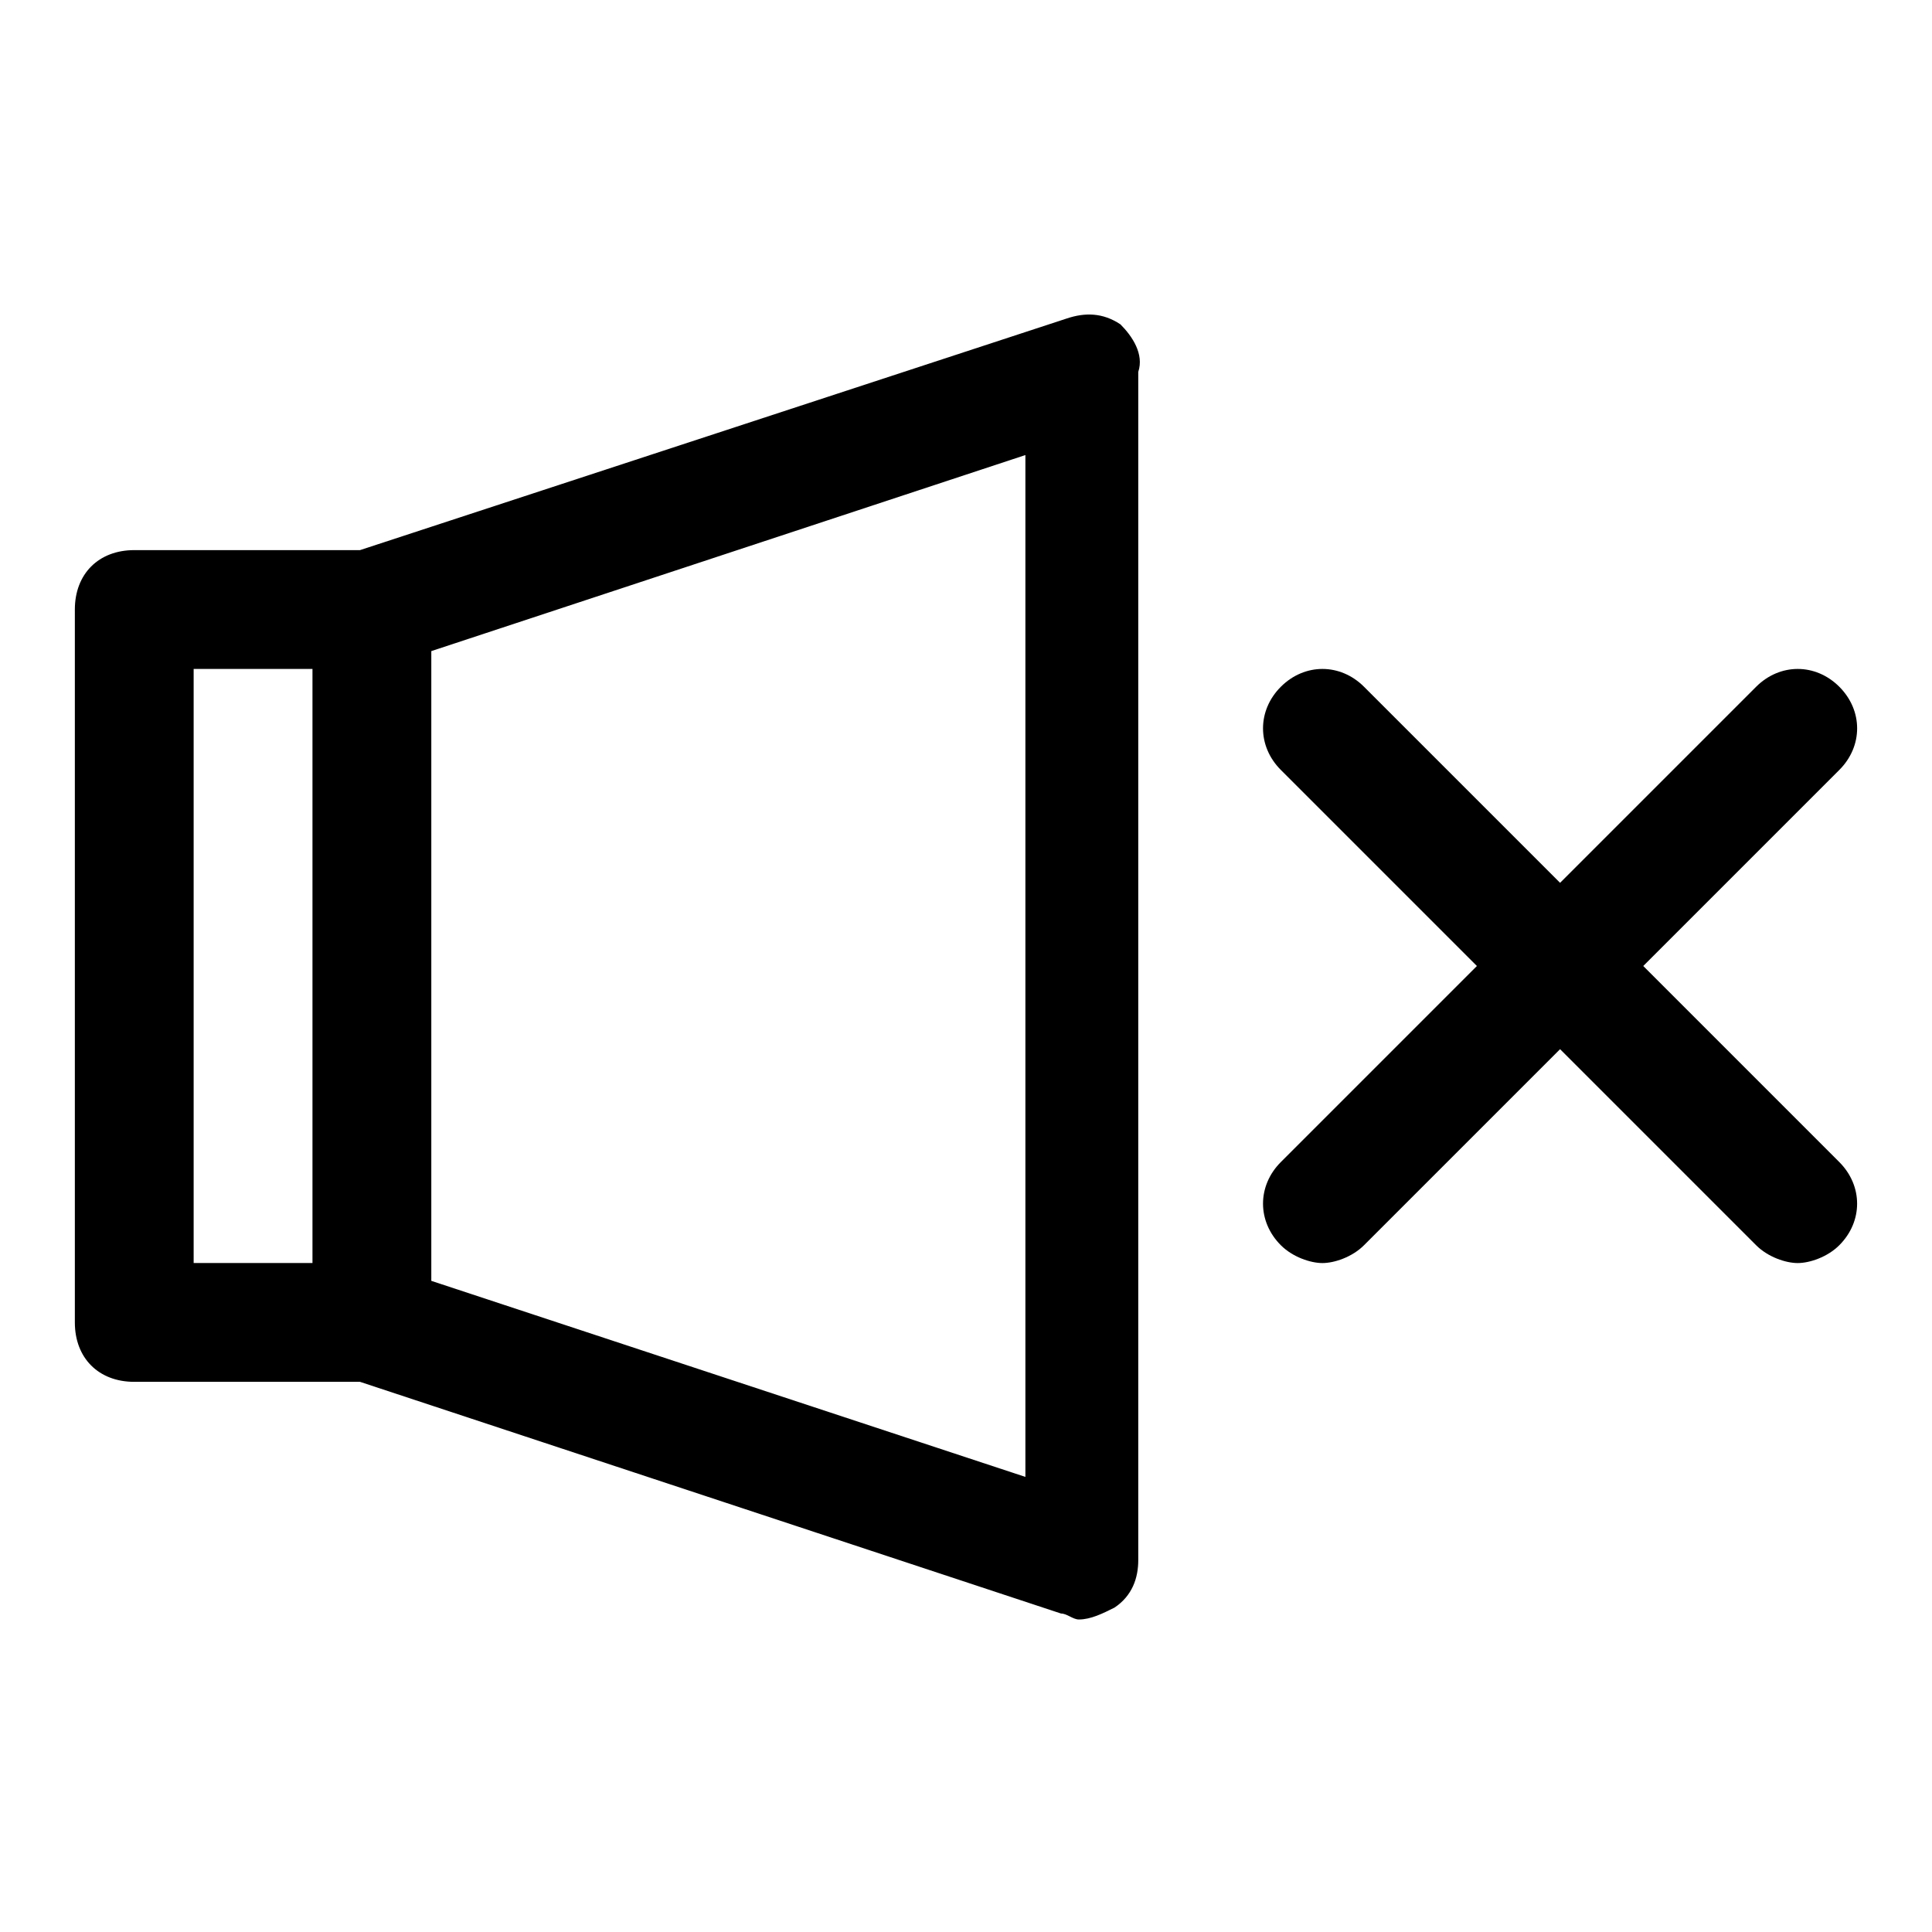 <?xml version="1.0" encoding="UTF-8"?>
<!-- Uploaded to: SVG Repo, www.svgrepo.com, Generator: SVG Repo Mixer Tools -->
<svg fill="#000000" width="800px" height="800px" version="1.1" viewBox="144 144 512 512" xmlns="http://www.w3.org/2000/svg">
 <g>
  <path d="m440.93 229.96c-4.723-3.148-9.445-3.148-14.172-1.574l-187.35 61.402h-59.828c-9.445 0-15.742 6.297-15.742 15.742v188.93c0 9.445 6.297 15.742 15.742 15.742h59.828l185.78 61.402c1.574 0 3.148 1.574 4.723 1.574 3.148 0 6.297-1.574 9.445-3.148 4.723-3.148 6.297-7.871 6.297-12.594v-314.88c1.574-4.723-1.574-9.445-4.723-12.598zm-245.61 91.316h31.488v157.44h-31.488zm220.42 214.12-157.44-51.957v-166.89l157.44-51.957z"/>
  <path d="m579.48 400 51.957-51.957c6.297-6.297 6.297-15.742 0-22.043-6.297-6.297-15.742-6.297-22.043 0l-51.957 51.957-51.957-51.957c-6.297-6.297-15.742-6.297-22.043 0-6.297 6.297-6.297 15.742 0 22.043l51.957 51.957-51.957 51.957c-6.297 6.297-6.297 15.742 0 22.043 3.148 3.148 7.871 4.723 11.02 4.723 3.148 0 7.871-1.574 11.02-4.723l51.957-51.957 51.957 51.957c3.148 3.148 7.871 4.723 11.02 4.723 3.148 0 7.871-1.574 11.02-4.723 6.297-6.297 6.297-15.742 0-22.043z"/>
 </g>
</svg>